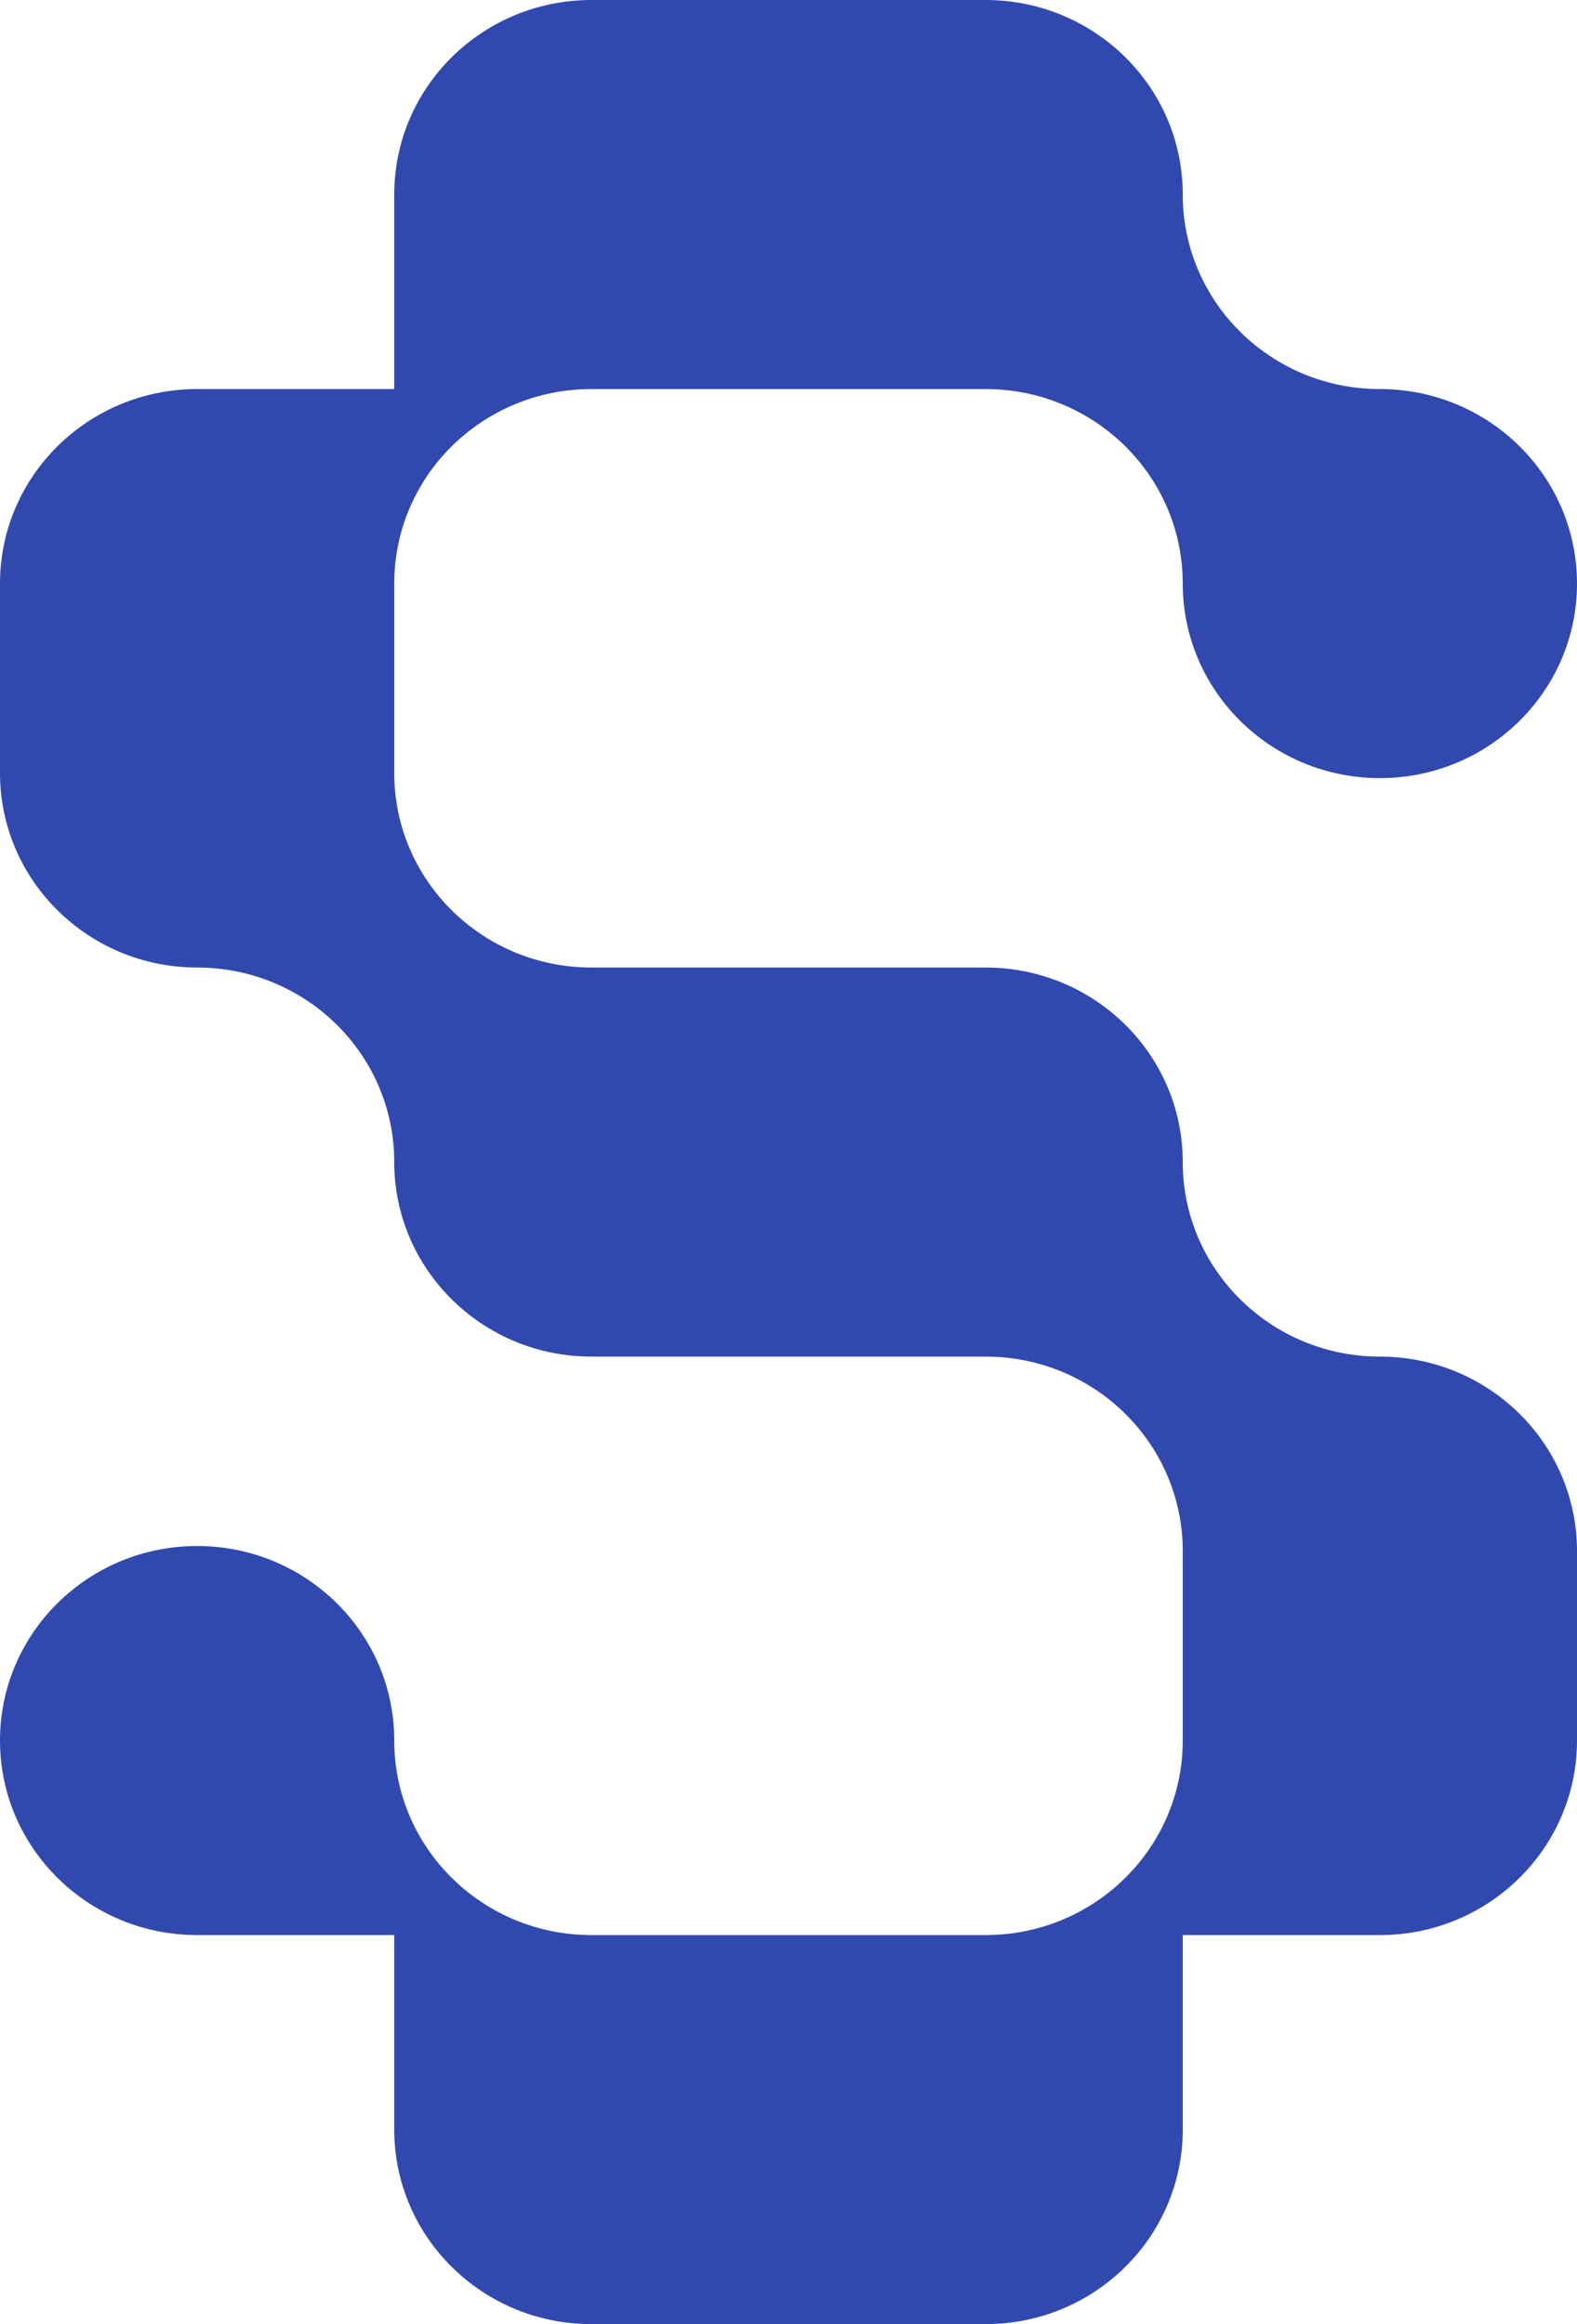 <?xml version="1.0" encoding="utf-8"?>
<svg xmlns="http://www.w3.org/2000/svg" fill="none" height="100%" overflow="visible" preserveAspectRatio="none" style="display: block;" viewBox="0 0 95 140" width="100%">
<g id="Logo">
<path d="M91.523 85.149C93.671 87.268 95 90.198 95 93.436V104.846C95 108.081 93.671 111.011 91.523 113.13C89.373 115.252 86.404 116.564 83.125 116.564H71.25V128.282C71.25 131.517 69.921 134.447 67.773 136.566C65.623 138.688 62.654 140 59.375 140H35.625C29.067 140 23.75 134.753 23.75 128.282V116.564H11.875C5.317 116.564 0 111.317 0 104.846C0 101.607 1.329 98.677 3.477 96.558C5.627 94.439 8.596 93.128 11.875 93.128C15.154 93.128 18.123 94.439 20.273 96.558C22.421 98.677 23.75 101.607 23.75 104.846C23.75 111.317 29.067 116.564 35.625 116.564H59.375C62.654 116.564 65.623 115.252 67.773 113.13C69.921 111.011 71.25 108.081 71.25 104.846V93.436C71.25 90.198 69.921 87.268 67.773 85.149C65.623 83.03 62.654 81.718 59.375 81.718H35.625C29.067 81.718 23.75 76.471 23.75 70C23.75 66.761 22.421 63.832 20.273 61.713C18.123 59.594 15.154 58.282 11.875 58.282C5.317 58.282 0 53.035 0 46.564V35.154C0 31.916 1.329 28.986 3.477 26.867C5.627 24.748 8.596 23.436 11.875 23.436H23.75V11.718C23.75 8.479 25.079 5.55 27.227 3.431C29.377 1.312 32.346 0 35.625 0H59.375C62.654 0 65.623 1.312 67.773 3.431C69.921 5.55 71.25 8.479 71.25 11.718C71.25 18.189 76.567 23.436 83.125 23.436C86.404 23.436 89.373 24.748 91.523 26.867C93.671 28.986 95 31.916 95 35.154C95 38.393 93.671 41.319 91.523 43.438C89.373 45.561 86.404 46.872 83.125 46.872C76.567 46.872 71.25 41.625 71.25 35.154C71.25 31.916 69.921 28.986 67.773 26.867C65.623 24.748 62.654 23.436 59.375 23.436H35.625C32.346 23.436 29.377 24.748 27.227 26.867C25.079 28.986 23.75 31.916 23.75 35.154V46.564C23.75 53.035 29.067 58.282 35.625 58.282H59.375C62.654 58.282 65.623 59.594 67.773 61.713C69.921 63.832 71.25 66.761 71.25 70C71.25 76.471 76.567 81.718 83.125 81.718C86.404 81.718 89.373 83.03 91.523 85.149Z" fill="#3149AE" id="Vector"/>
</g>
</svg>